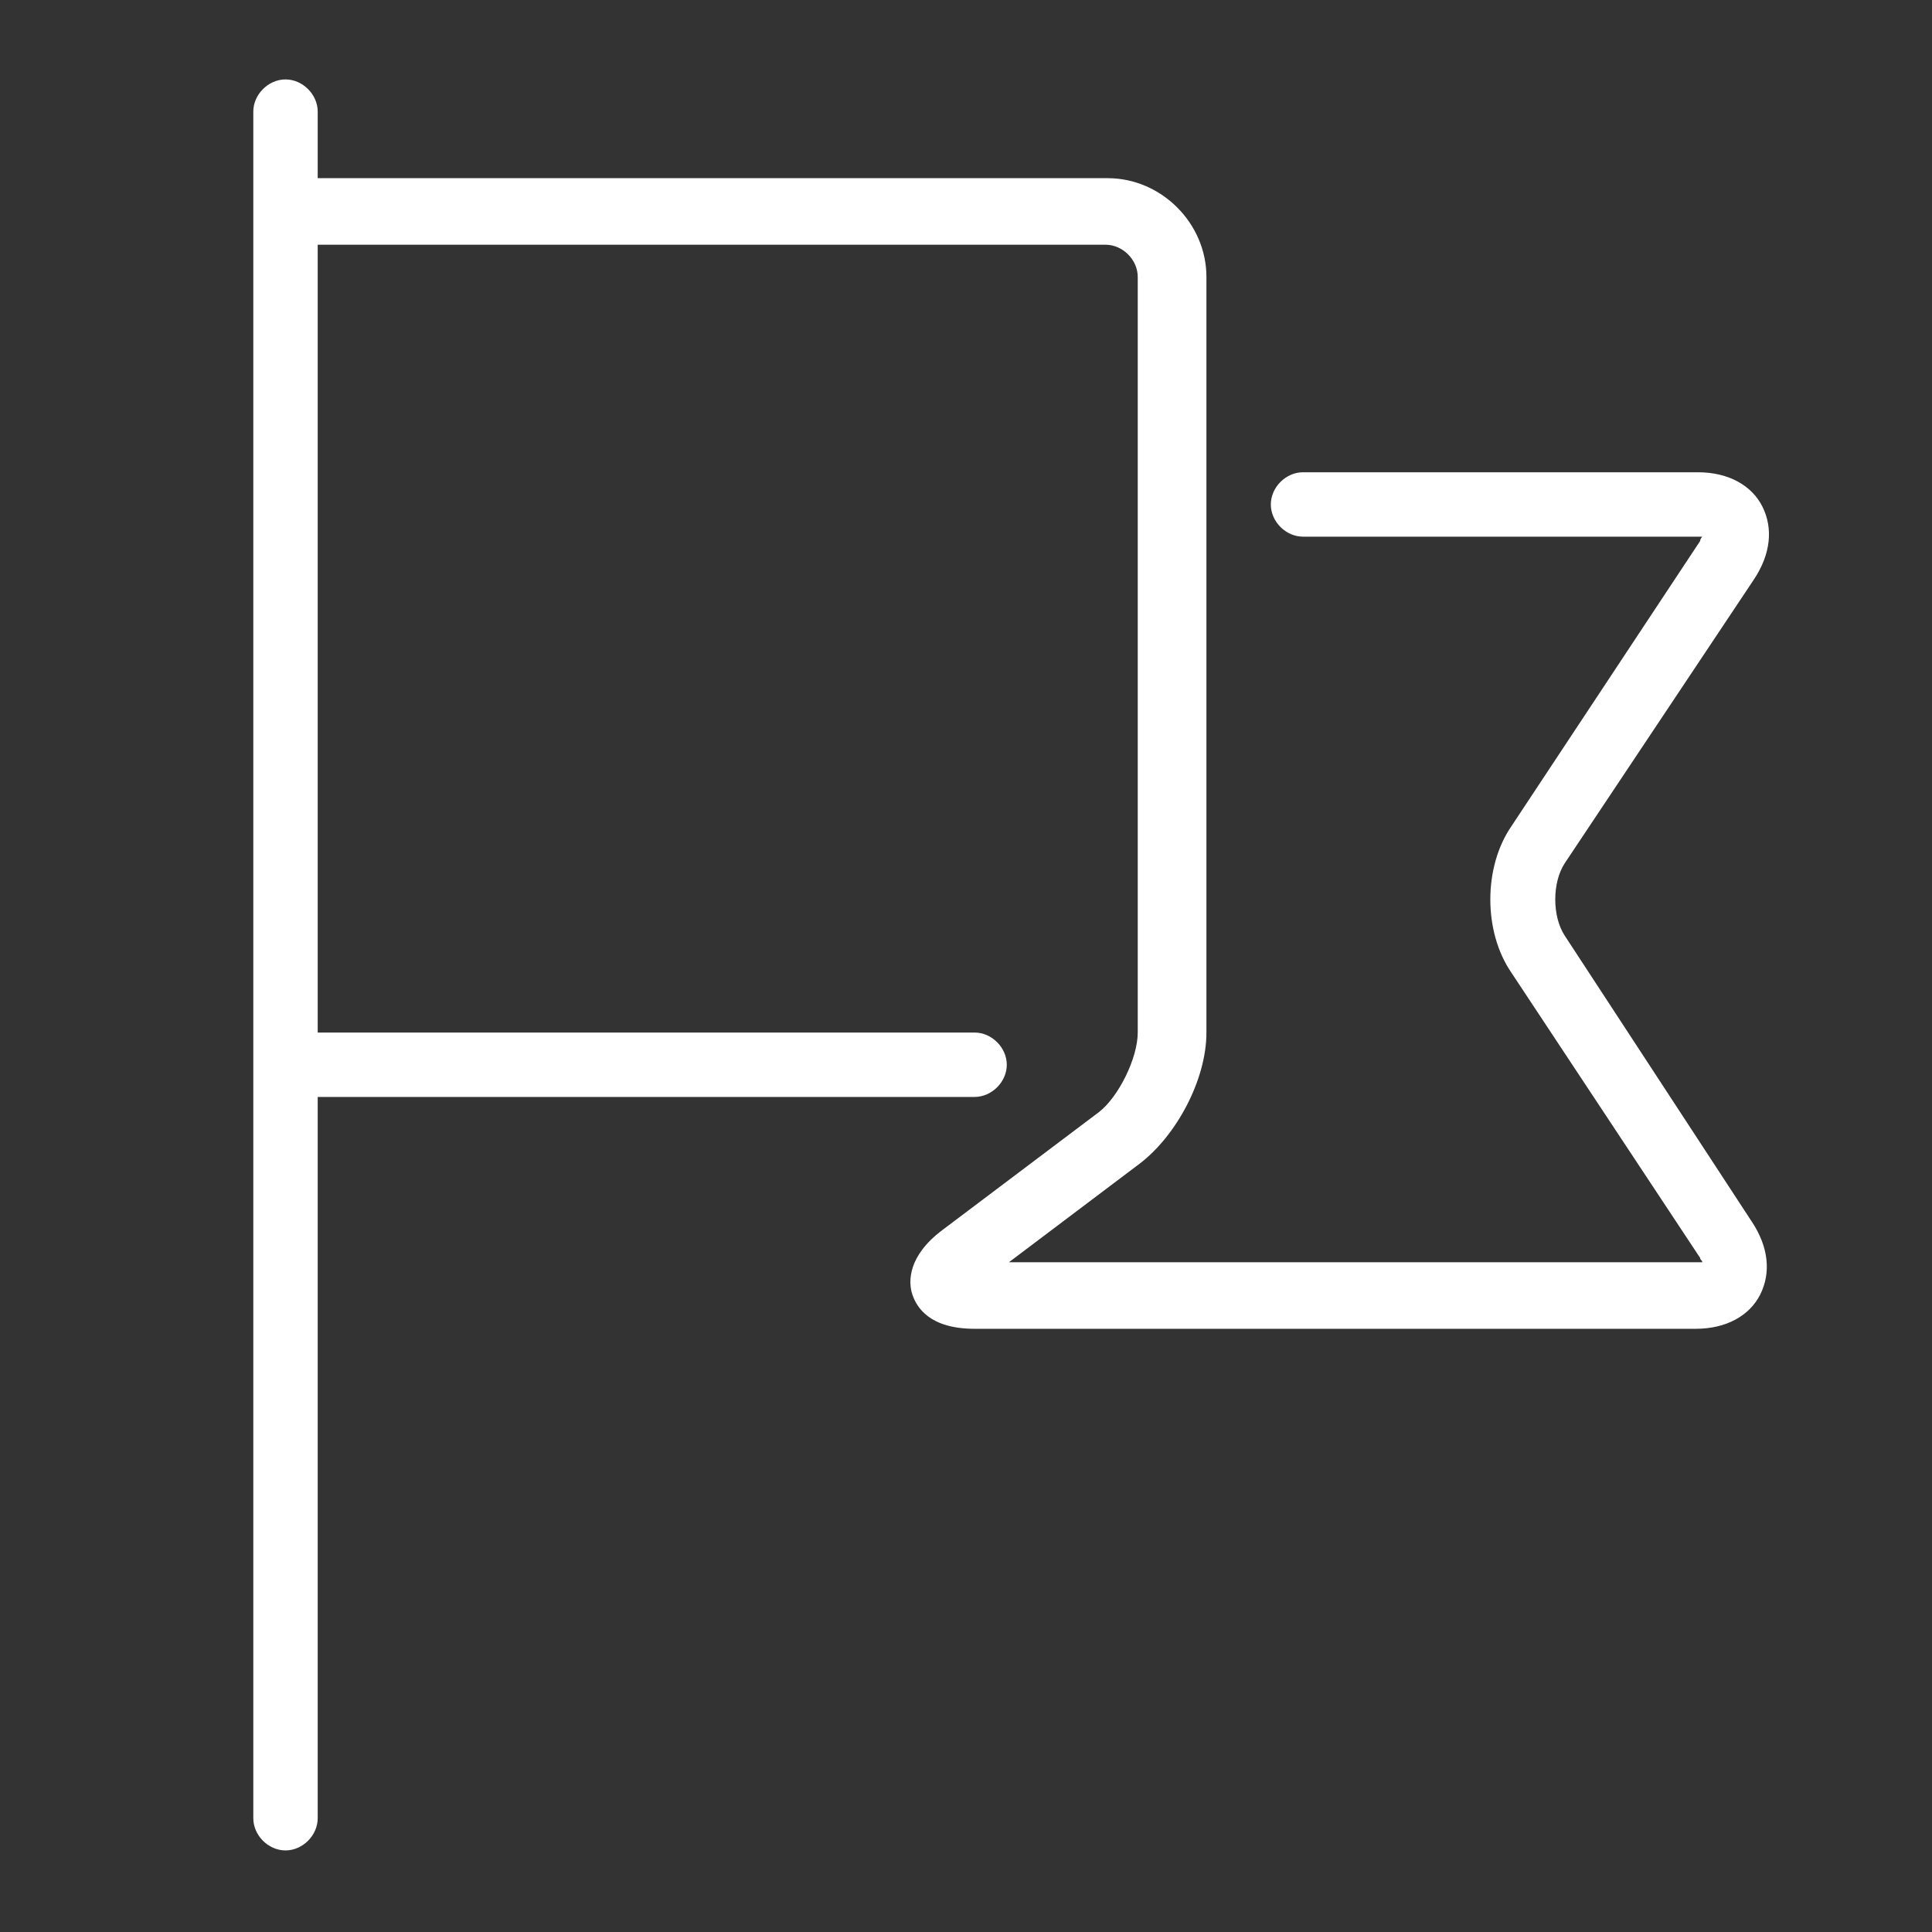 <?xml version="1.0" encoding="utf-8"?>
<!-- Generator: Adobe Illustrator 22.1.0, SVG Export Plug-In . SVG Version: 6.00 Build 0)  -->
<svg version="1.1" xmlns="http://www.w3.org/2000/svg" xmlns:xlink="http://www.w3.org/1999/xlink" x="0px" y="0px"
	 viewBox="0 0 90 90" style="enable-background:new 0 0 90 90;" xml:space="preserve">
<rect x="0" y="0" width="90" height="90" fill="#333333" stroke="none"/>
<style type="text/css">
	.st0{fill:url(#SVGID_1_);}
	.st1{fill:#FFFFFF;}
	.st2{fill:#424242;}
	.st3{fill:none;}
</style>
<g id="bg">
</g>
<g id="icons">
	<path class="st1" d="M72.9,43.6c-0.6-0.9-0.6-2.5,0-3.4L81.7,27c0.8-1.2,0.9-2.4,0.4-3.4c-0.5-1-1.6-1.6-3-1.6H60.7
		c-0.8,0-1.5,0.7-1.5,1.5s0.7,1.5,1.5,1.5h18.4c0.1,0,0.1,0,0.2,0c0,0-0.1,0.1-0.1,0.2l-8.8,13.3c-1.3,1.9-1.3,4.9,0,6.8l8.8,13.3
		c0,0.1,0.1,0.1,0.1,0.2c-0.1,0-0.1,0-0.2,0H47l6.1-4.6c1.7-1.3,3.1-3.9,3.1-6.1V12.9c0-2.5-2.1-4.6-4.6-4.6H14.8V5.2
		c0-0.8-0.7-1.5-1.5-1.5c-0.8,0-1.5,0.7-1.5,1.5v79.5c0,0.8,0.7,1.5,1.5,1.5c0.8,0,1.5-0.7,1.5-1.5V51.1h30.6c0.8,0,1.5-0.7,1.5-1.5
		c0-0.8-0.7-1.5-1.5-1.5H14.8V11.4h36.7c0.8,0,1.5,0.7,1.5,1.5v35.2c0,1.2-0.9,3-1.8,3.7l-7.3,5.5c-1.6,1.2-1.6,2.4-1.4,3
		c0.2,0.6,0.8,1.6,2.9,1.6h33.6c1.4,0,2.5-0.6,3-1.6c0.5-1,0.4-2.2-0.4-3.4L72.9,43.6z"/>
</g>
</svg>

